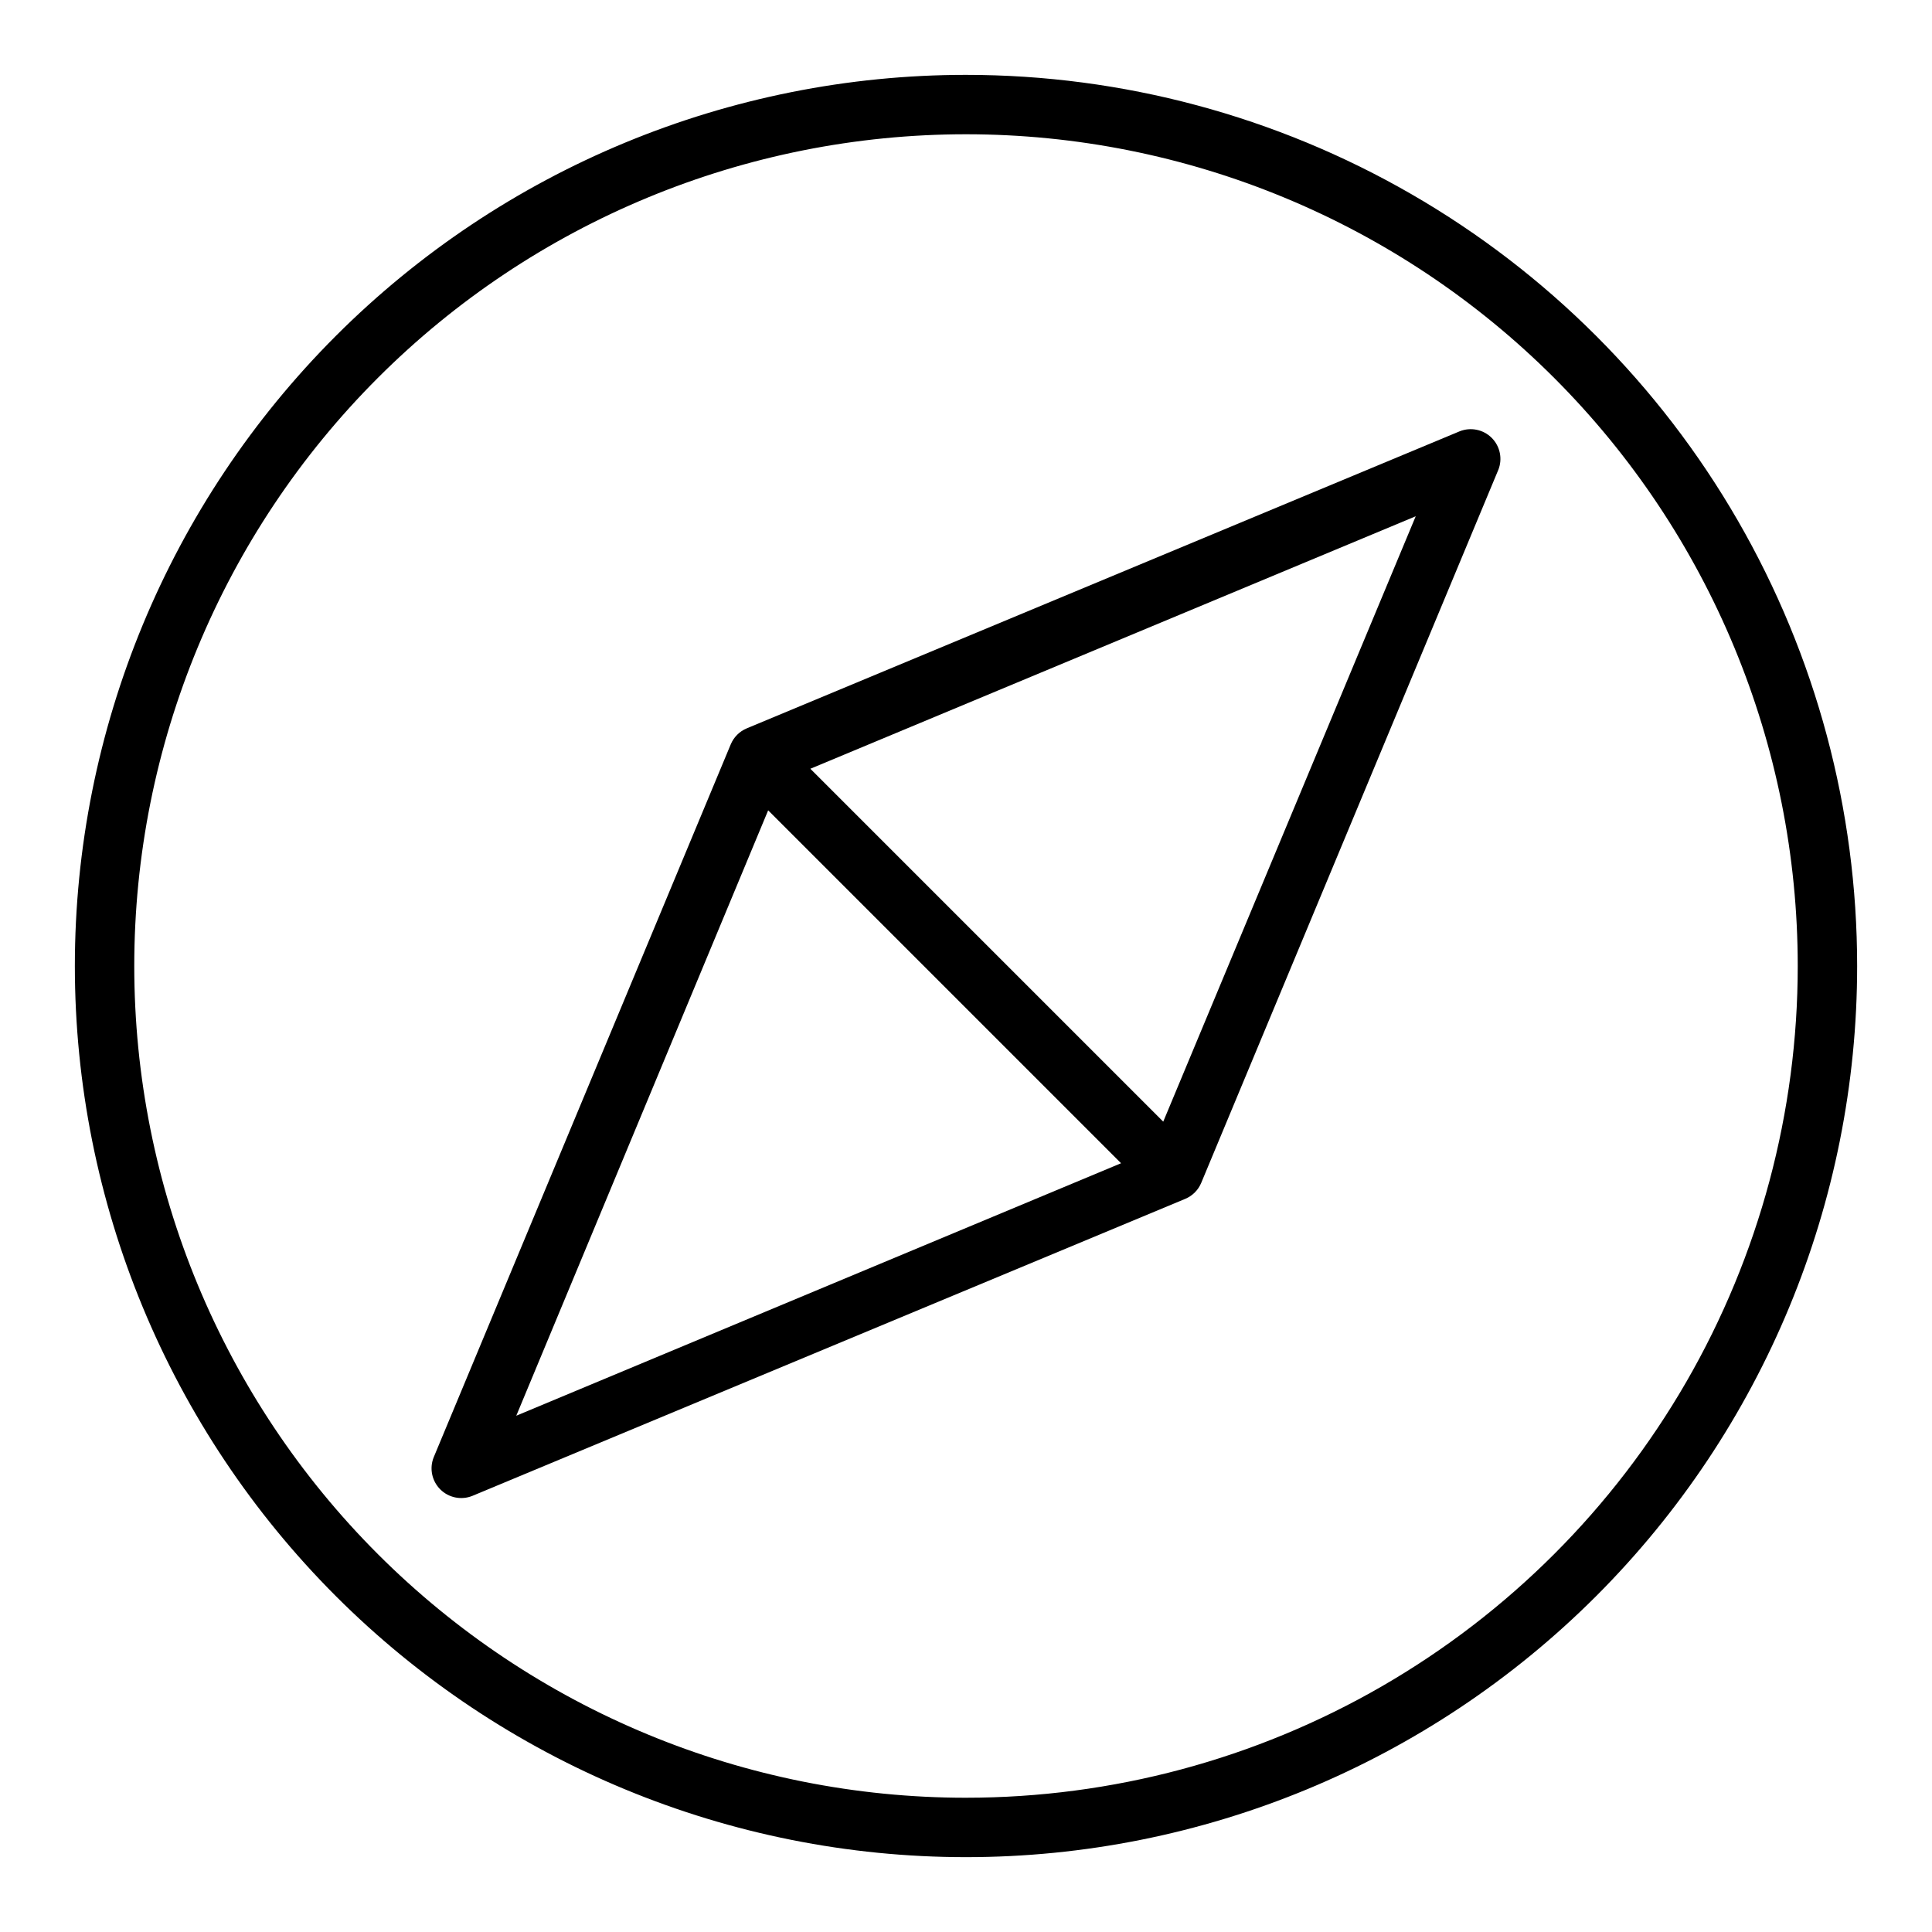 <?xml version="1.0" encoding="UTF-8"?>
<!-- Uploaded to: ICON Repo, www.iconrepo.com, Generator: ICON Repo Mixer Tools -->
<svg fill="#000000" width="800px" height="800px" version="1.1" viewBox="144 144 512 512" xmlns="http://www.w3.org/2000/svg">
 <g>
  <path d="m400 163.84c-62.637 0-122.7 24.883-166.99 69.172-44.289 44.289-69.172 104.36-69.172 166.99 0 62.633 24.883 122.7 69.172 166.99 44.289 44.289 104.36 69.172 166.99 69.172 62.633 0 122.7-24.883 166.99-69.172 44.289-44.289 69.172-104.36 69.172-166.99 0-41.457-10.914-82.18-31.641-118.08-20.727-35.902-50.539-65.715-86.441-86.441-35.898-20.727-76.625-31.641-118.08-31.641zm0 456.58c-58.461 0-114.52-23.223-155.86-64.559-41.336-41.336-64.559-97.398-64.559-155.86 0-58.461 23.223-114.52 64.559-155.86s97.398-64.559 155.86-64.559c58.457 0 114.52 23.223 155.86 64.559 41.336 41.336 64.559 97.398 64.559 155.86 0 38.691-10.184 76.699-29.527 110.21-19.348 33.508-47.172 61.332-80.68 80.68-33.508 19.344-71.516 29.527-110.21 29.527z"/>
  <path d="m530.83 258.3-188.93 78.719v0.004c-1.922 0.797-3.453 2.328-4.25 4.25l-78.719 188.93c-1.172 2.922-0.488 6.262 1.738 8.492 2.231 2.227 5.57 2.91 8.492 1.738l188.93-78.719c1.922-0.797 3.453-2.328 4.25-4.25l78.719-188.93h0.004c1.168-2.922 0.484-6.266-1.742-8.492-2.227-2.227-5.57-2.91-8.492-1.742zm-183.26 100.45 93.52 93.52-160.27 66.91zm104.7 82.5-93.52-93.52 160.43-66.914z"/>
 </g>
</svg>